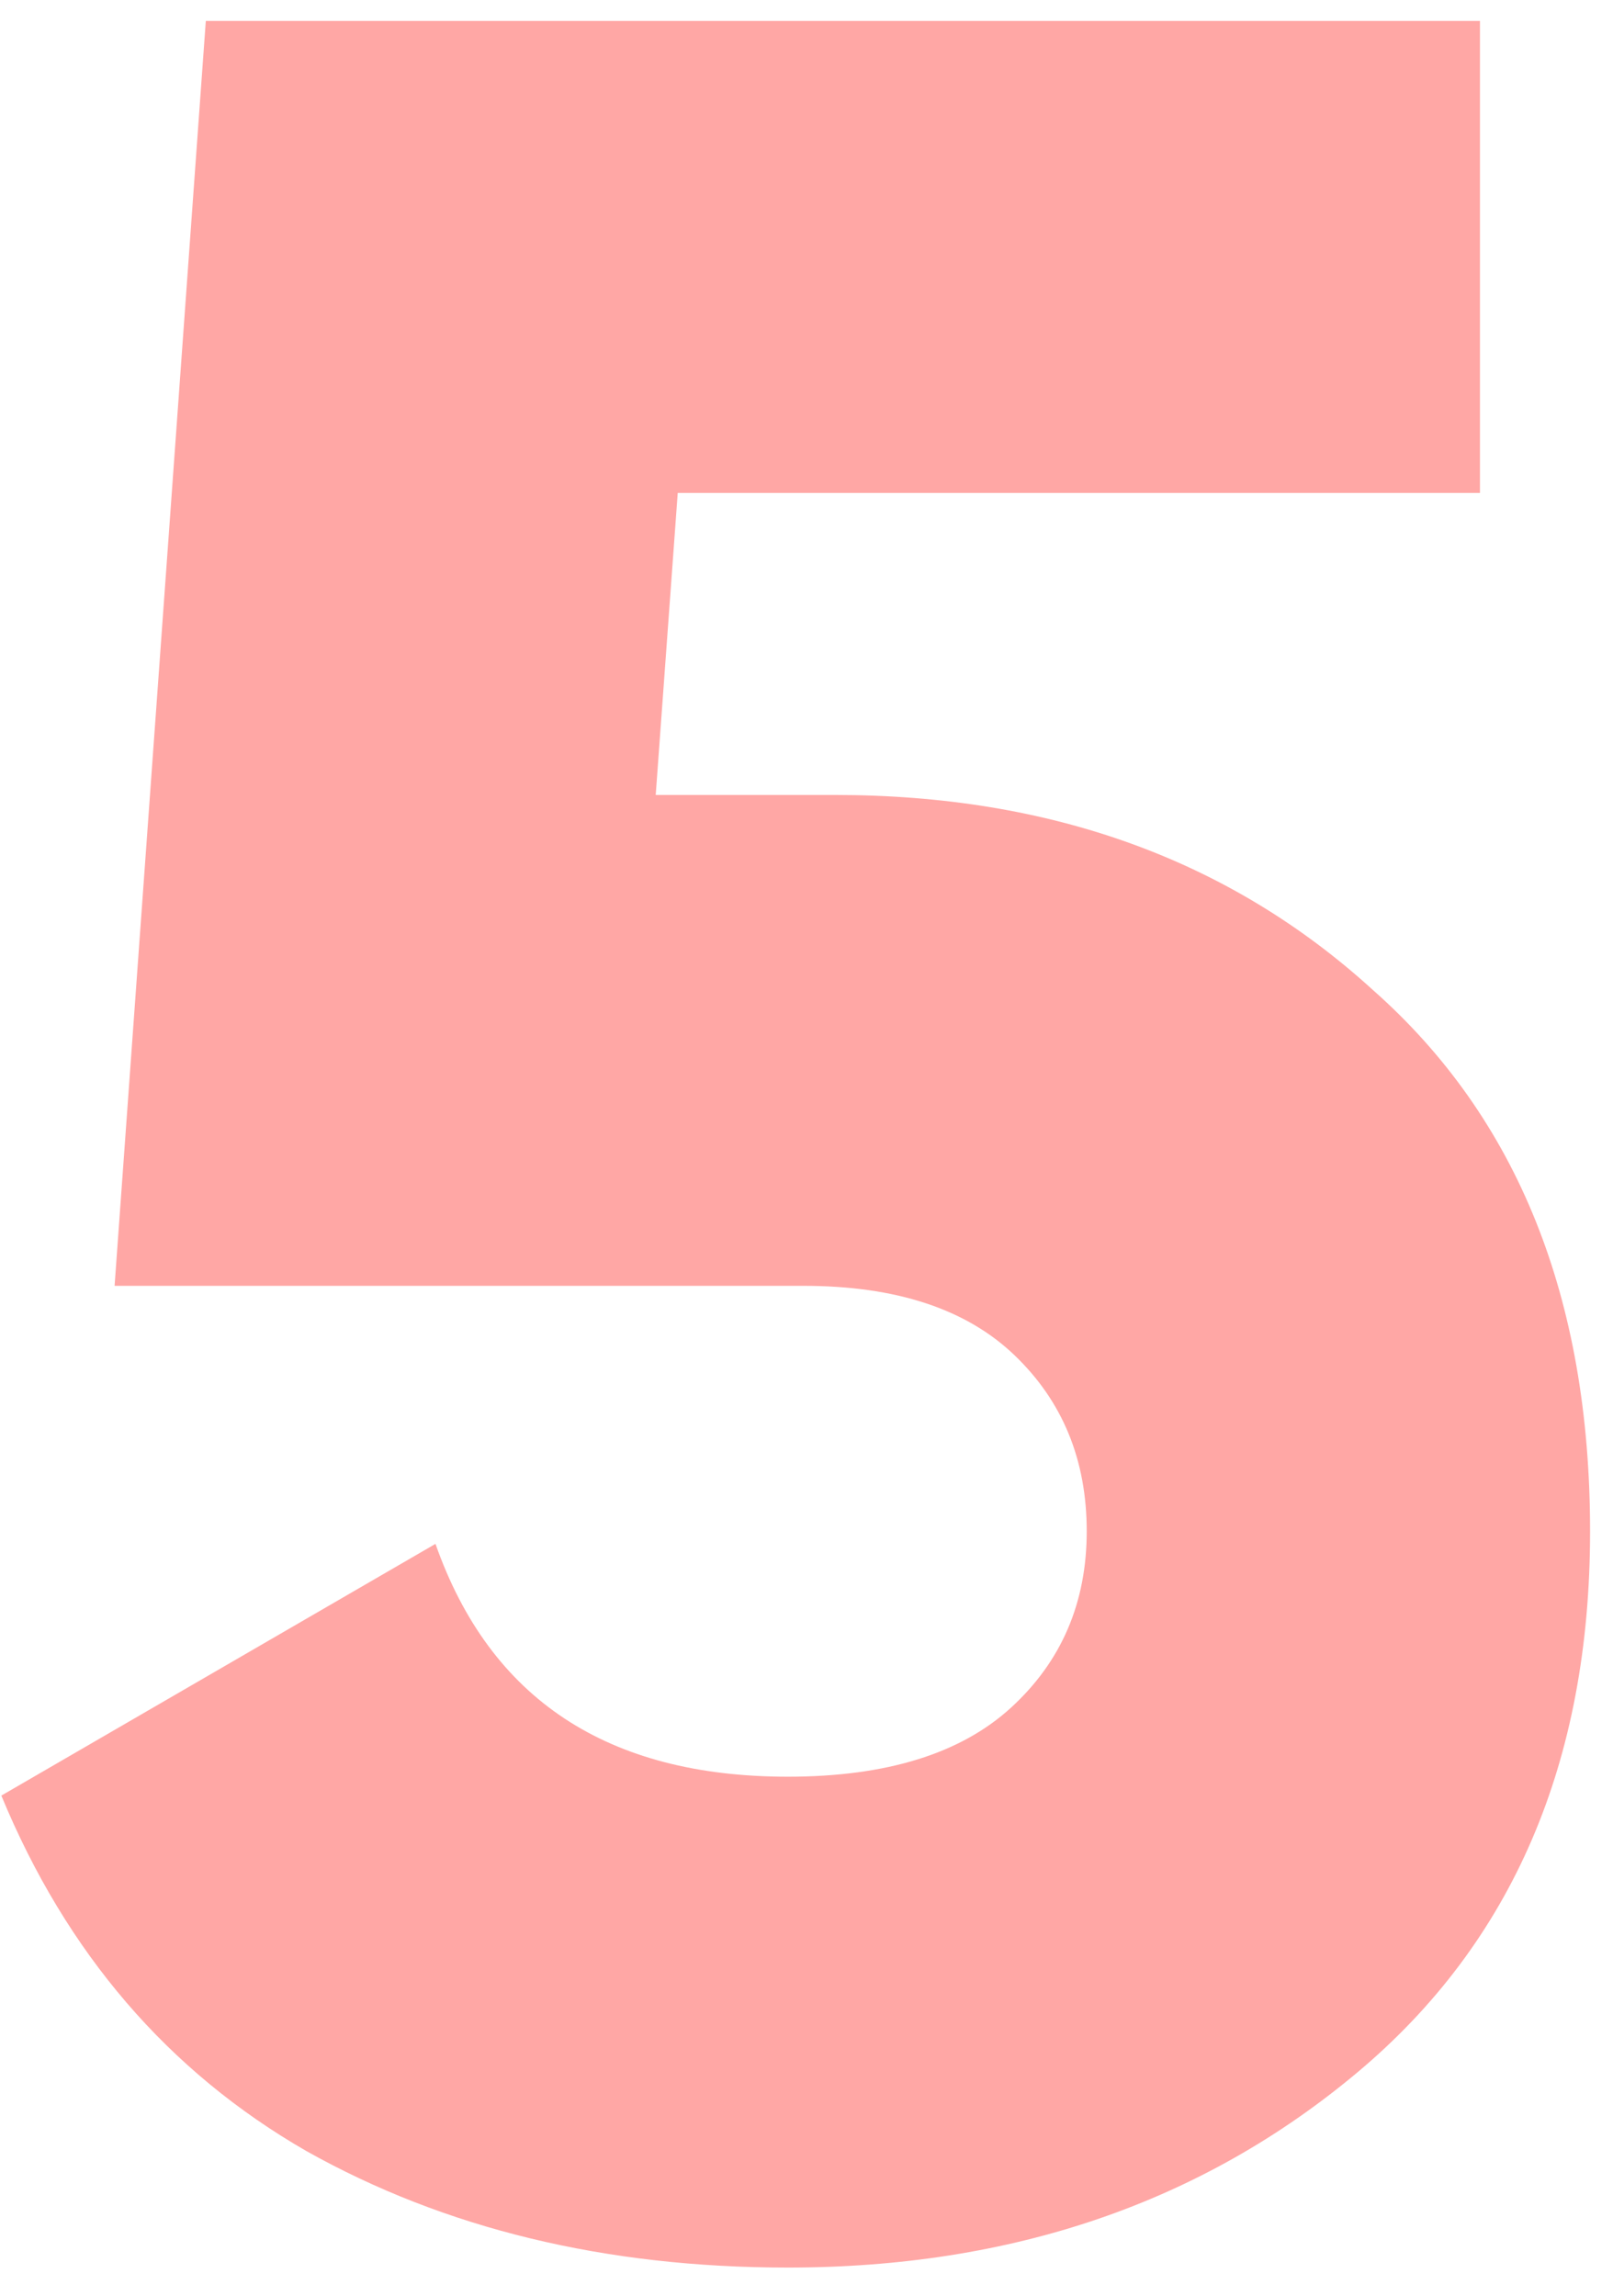 <?xml version="1.0" encoding="UTF-8"?> <svg xmlns="http://www.w3.org/2000/svg" width="52" height="74" viewBox="0 0 52 74" fill="none"> <path d="M26.92 25.624C33.884 25.624 39.665 27.721 44.263 31.913C48.928 36.037 51.261 41.852 51.261 49.357C51.261 56.795 48.76 62.61 43.756 66.802C38.752 70.994 32.633 73.09 25.398 73.09C19.516 73.09 14.344 71.839 9.881 69.337C5.418 66.768 2.139 62.948 0.043 57.877L14.039 49.763C15.797 54.766 19.584 57.268 25.398 57.268C28.576 57.268 30.977 56.524 32.599 55.037C34.222 53.549 35.034 51.656 35.034 49.357C35.034 47.058 34.256 45.165 32.701 43.678C31.146 42.19 28.881 41.446 25.906 41.446H3.694L6.635 0.675H47.711V15.888H21.849L21.139 25.624H26.92Z" fill="#FFA7A5"></path> </svg> 